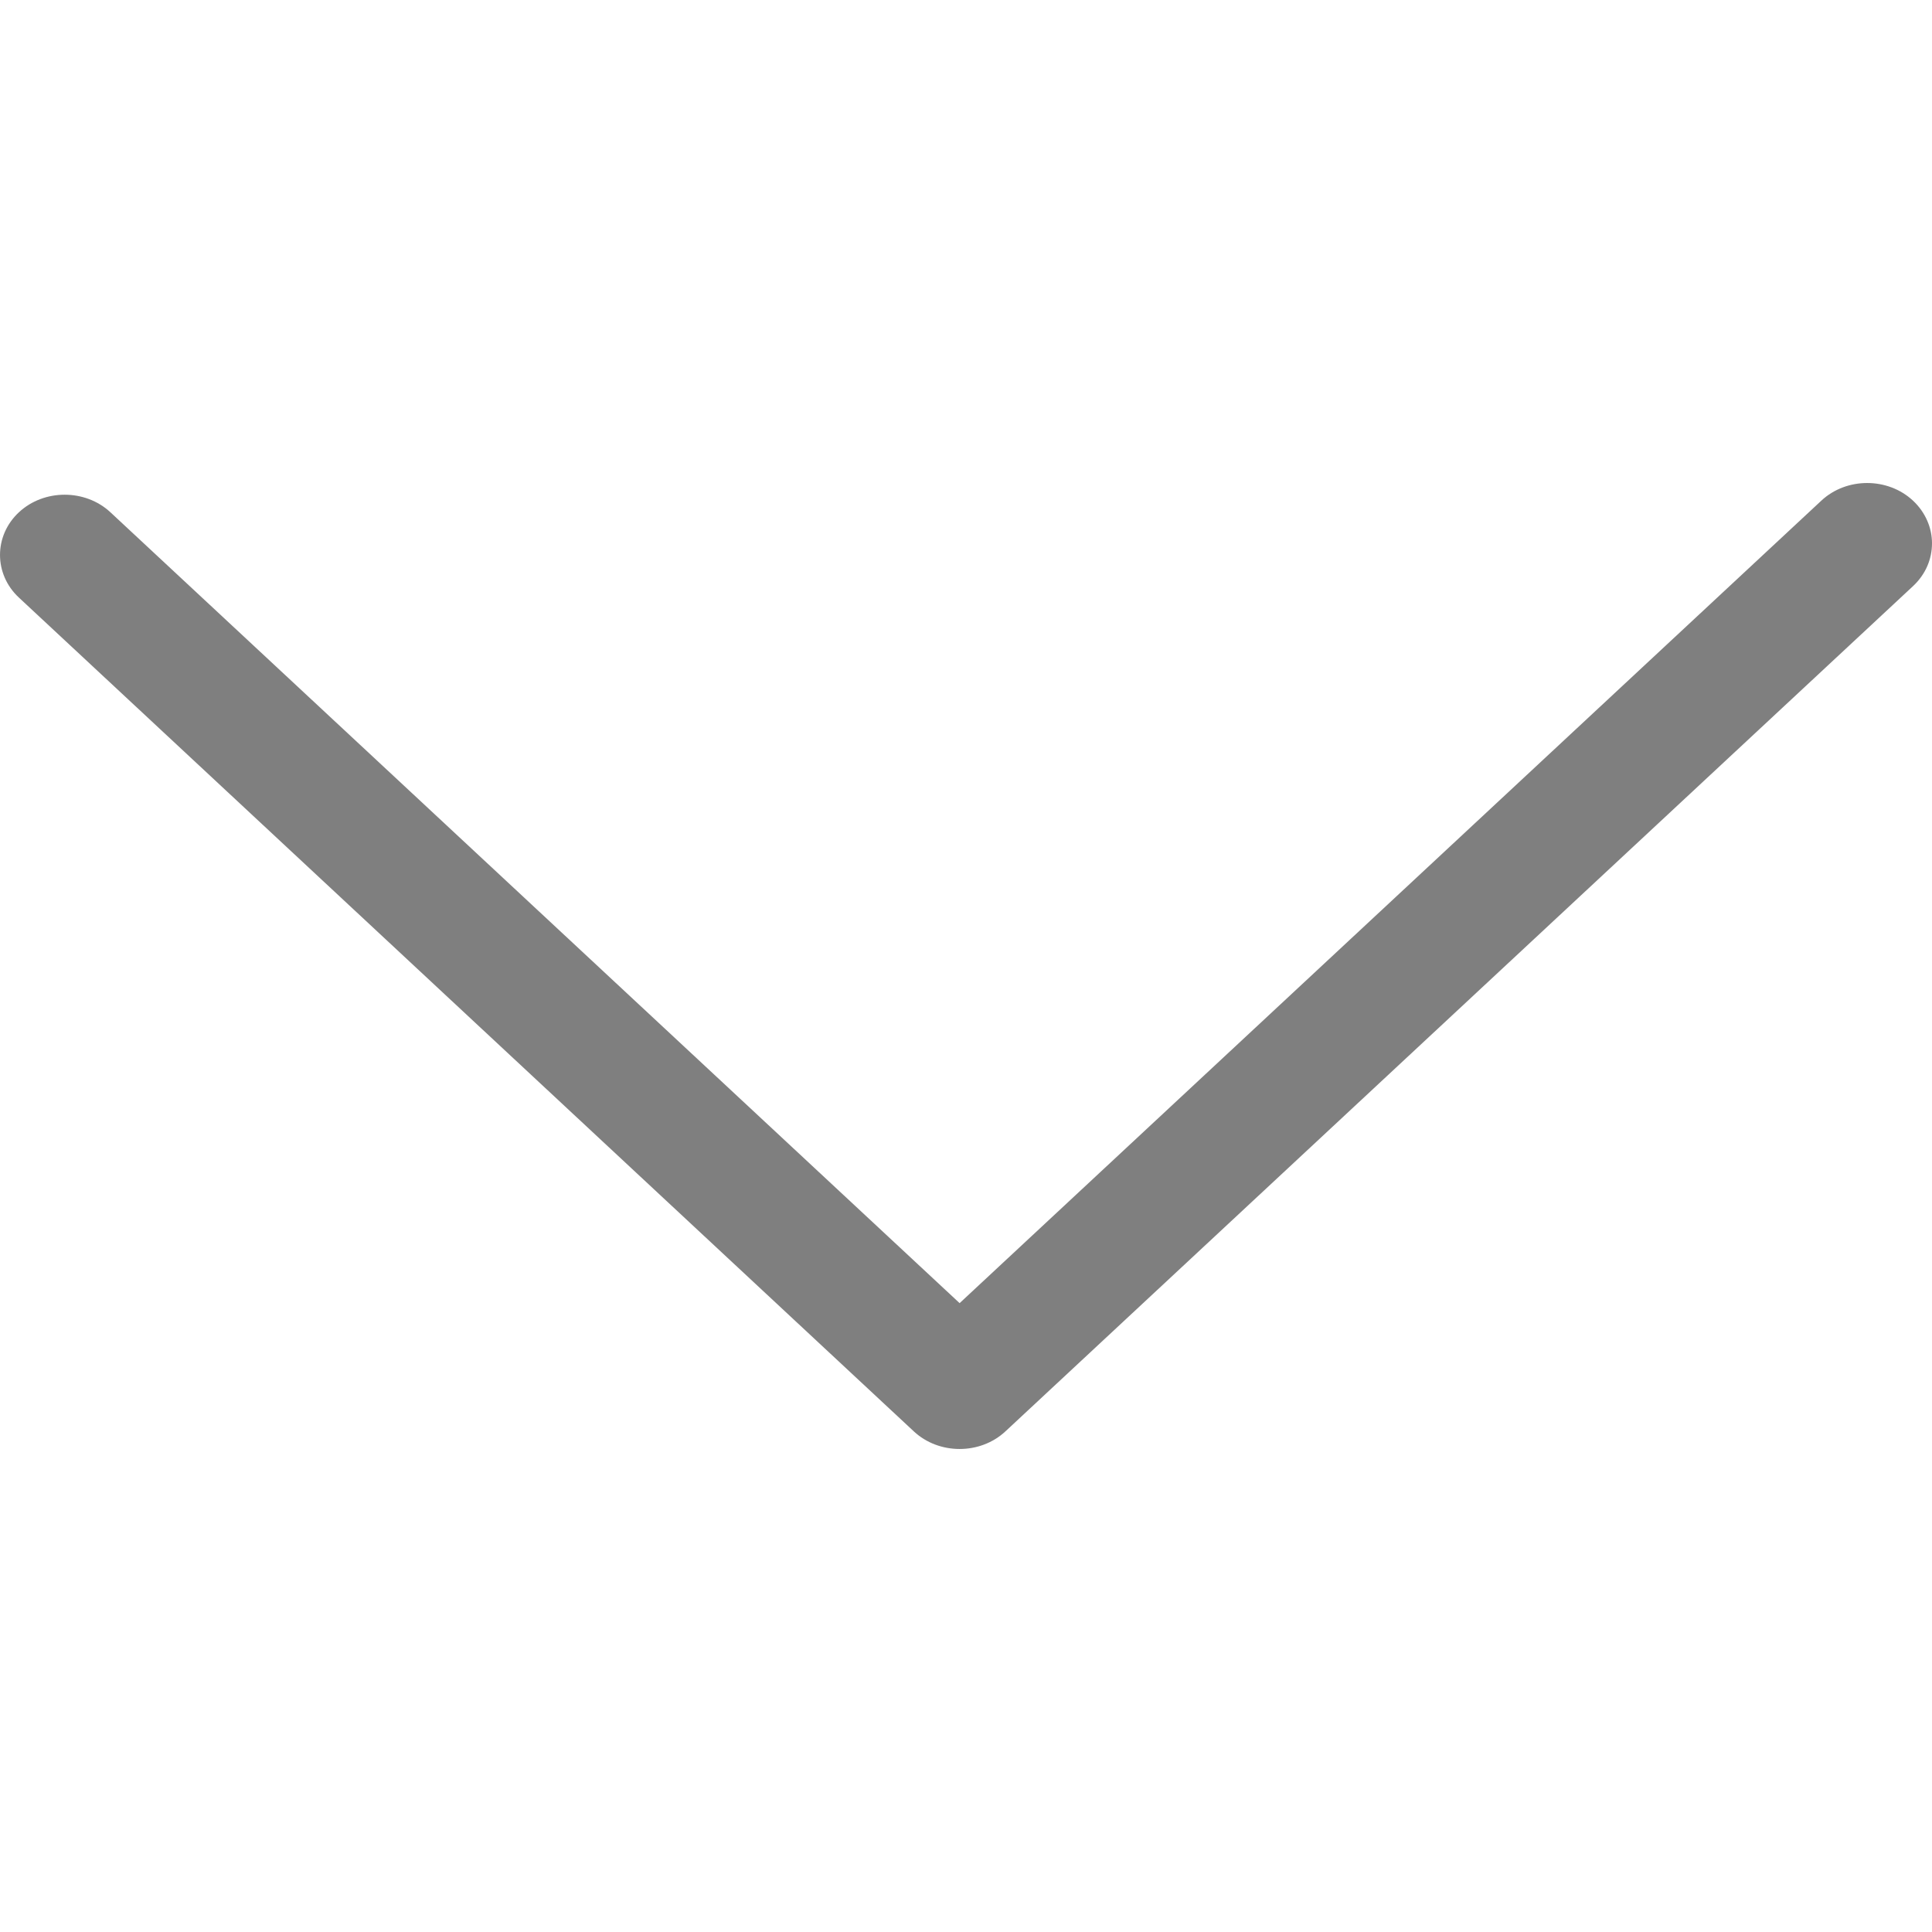 <svg width="36" height="36" viewBox="0 0 36 36" fill="none" xmlns="http://www.w3.org/2000/svg">
<path d="M36 10.122C36 9.837 35.879 9.546 35.645 9.328C35.175 8.891 34.408 8.891 33.939 9.328L17.881 24.282L2.058 9.546C1.589 9.109 0.821 9.109 0.352 9.546C-0.117 9.983 -0.117 10.698 0.352 11.135L17.028 26.672C17.497 27.109 18.265 27.109 18.734 26.672L35.645 10.923C35.886 10.698 36 10.413 36 10.122Z" fill="black" fill-opacity="0.5"/>
</svg>
